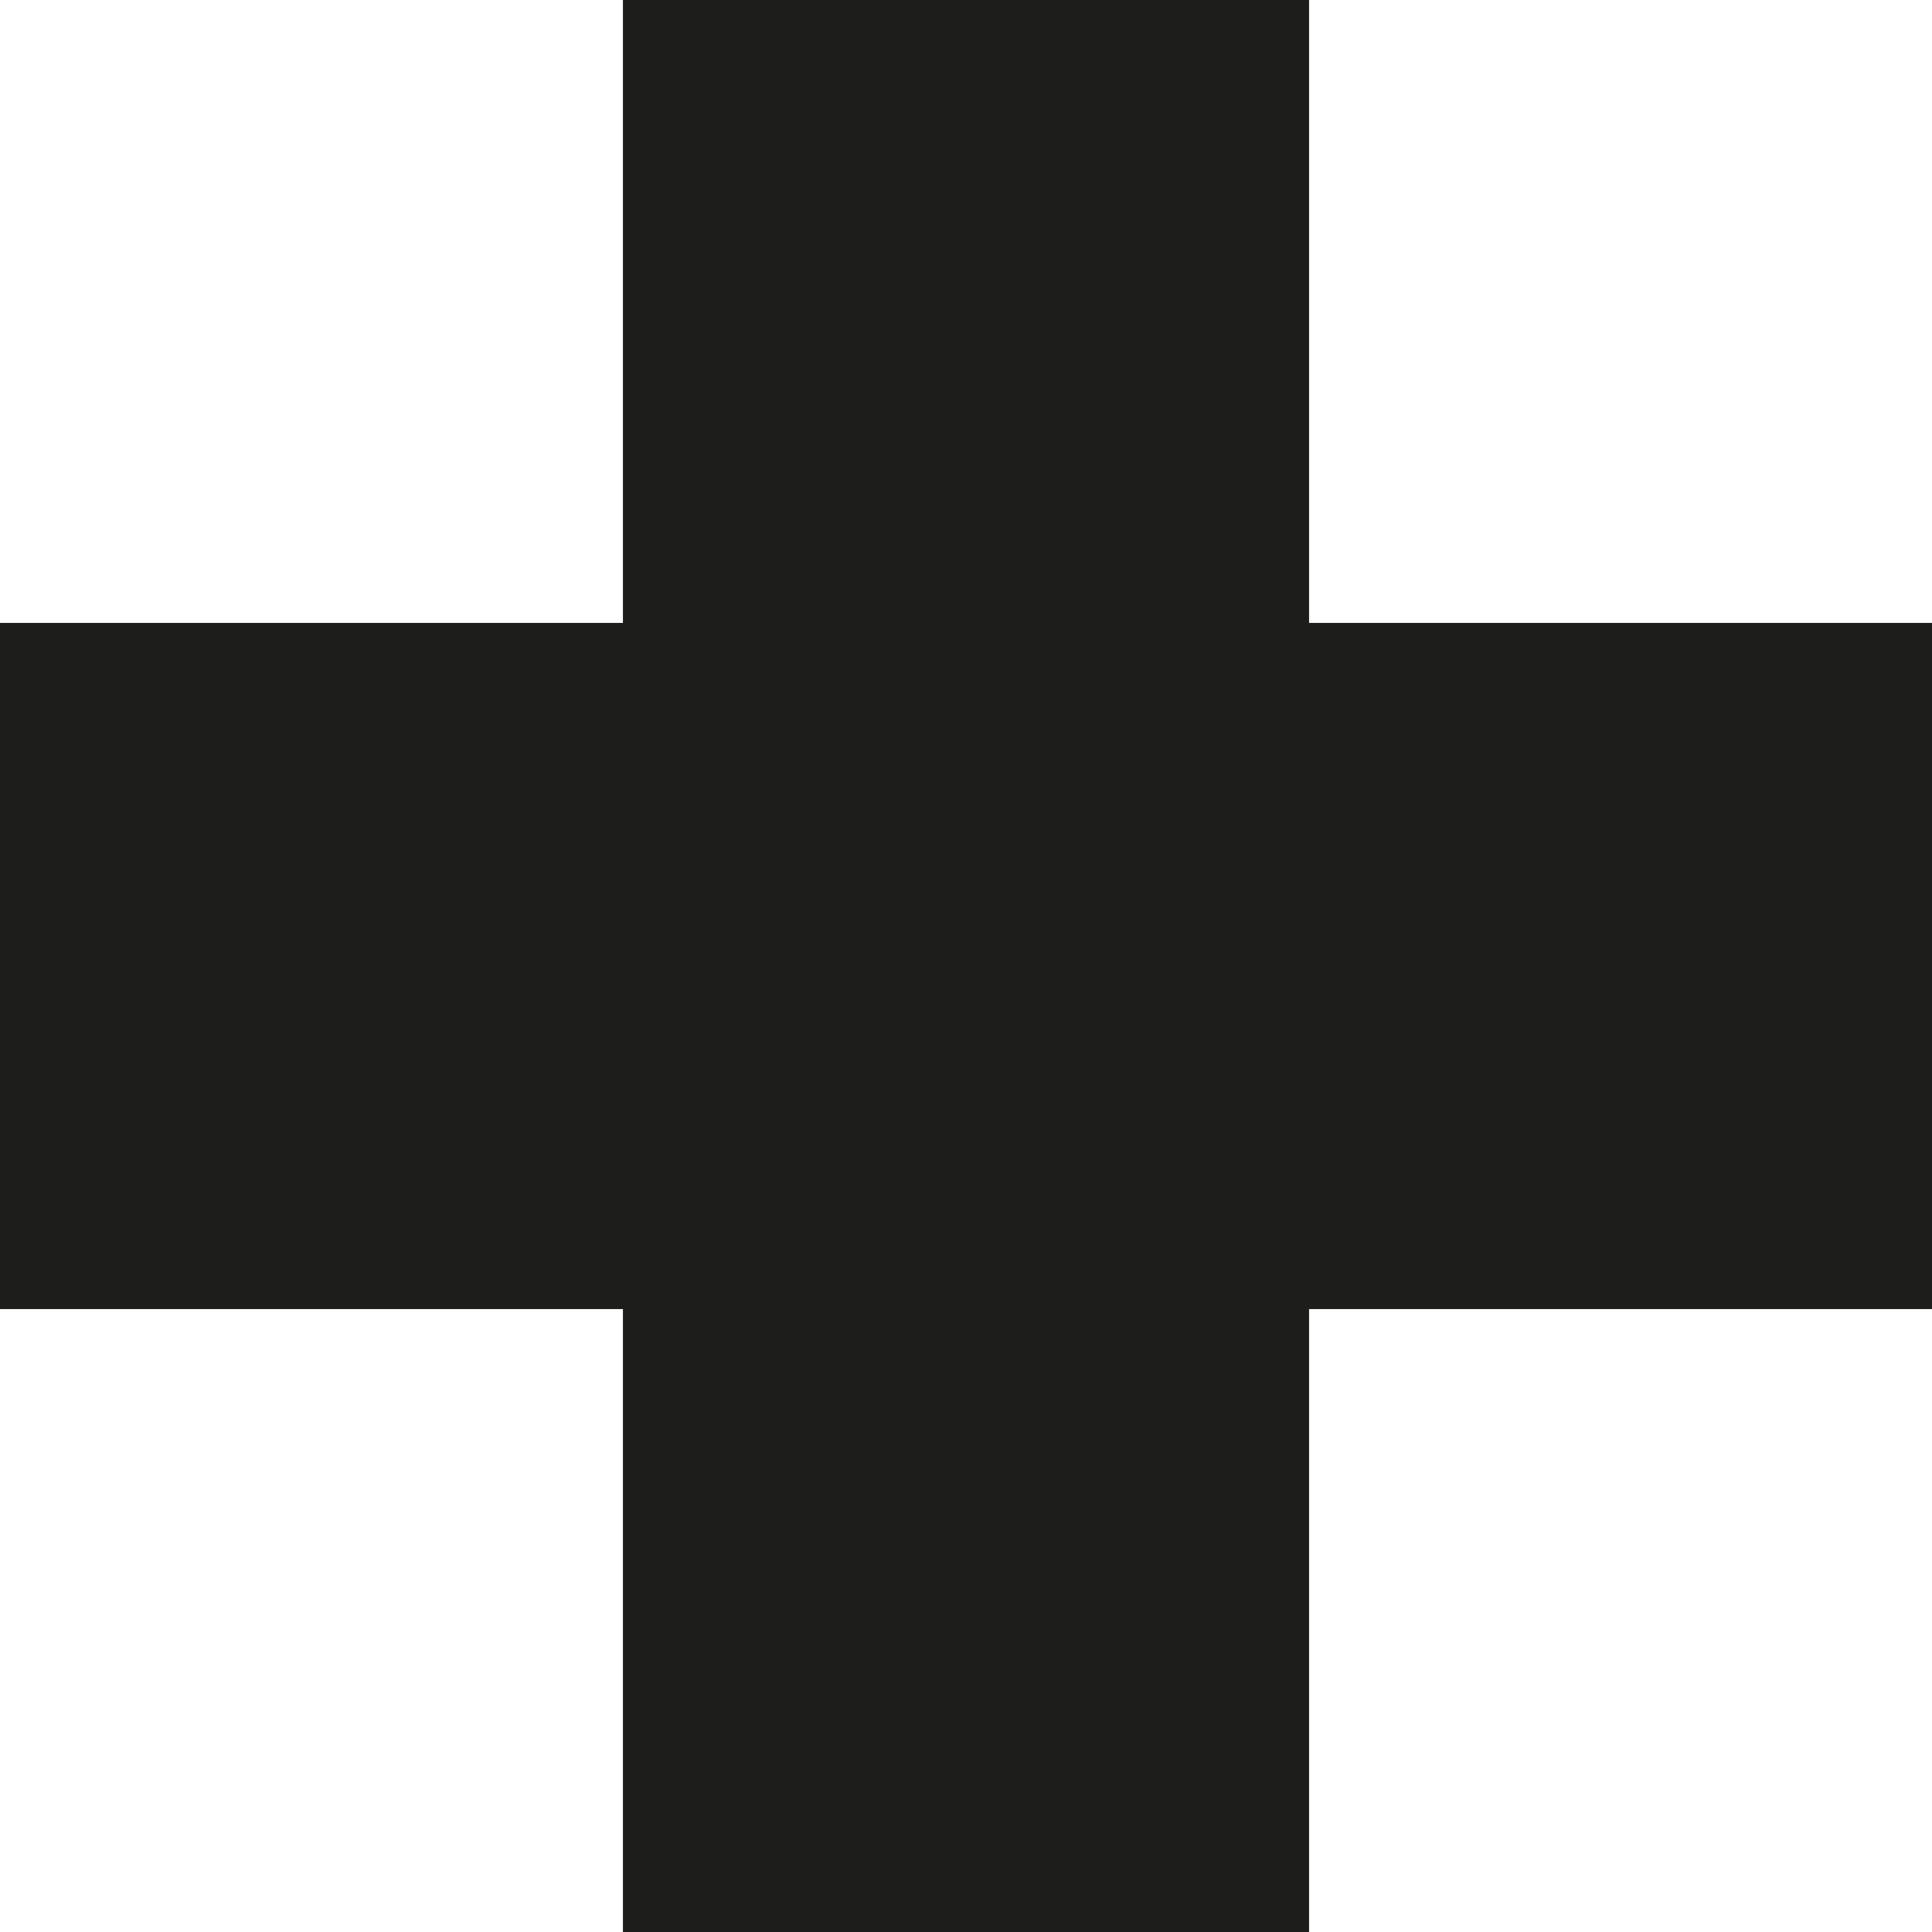 <svg width="24.16px" height="24.16px" xmlns="http://www.w3.org/2000/svg" viewBox="0 0 24.16 24.16"><path d="M24.16 7.79h-7.79V0H7.79v7.79H0v8.58h7.79v7.79h8.58v-7.79h7.79z" style="fill:#1d1d1b;fill-rule:evenodd"/></svg>